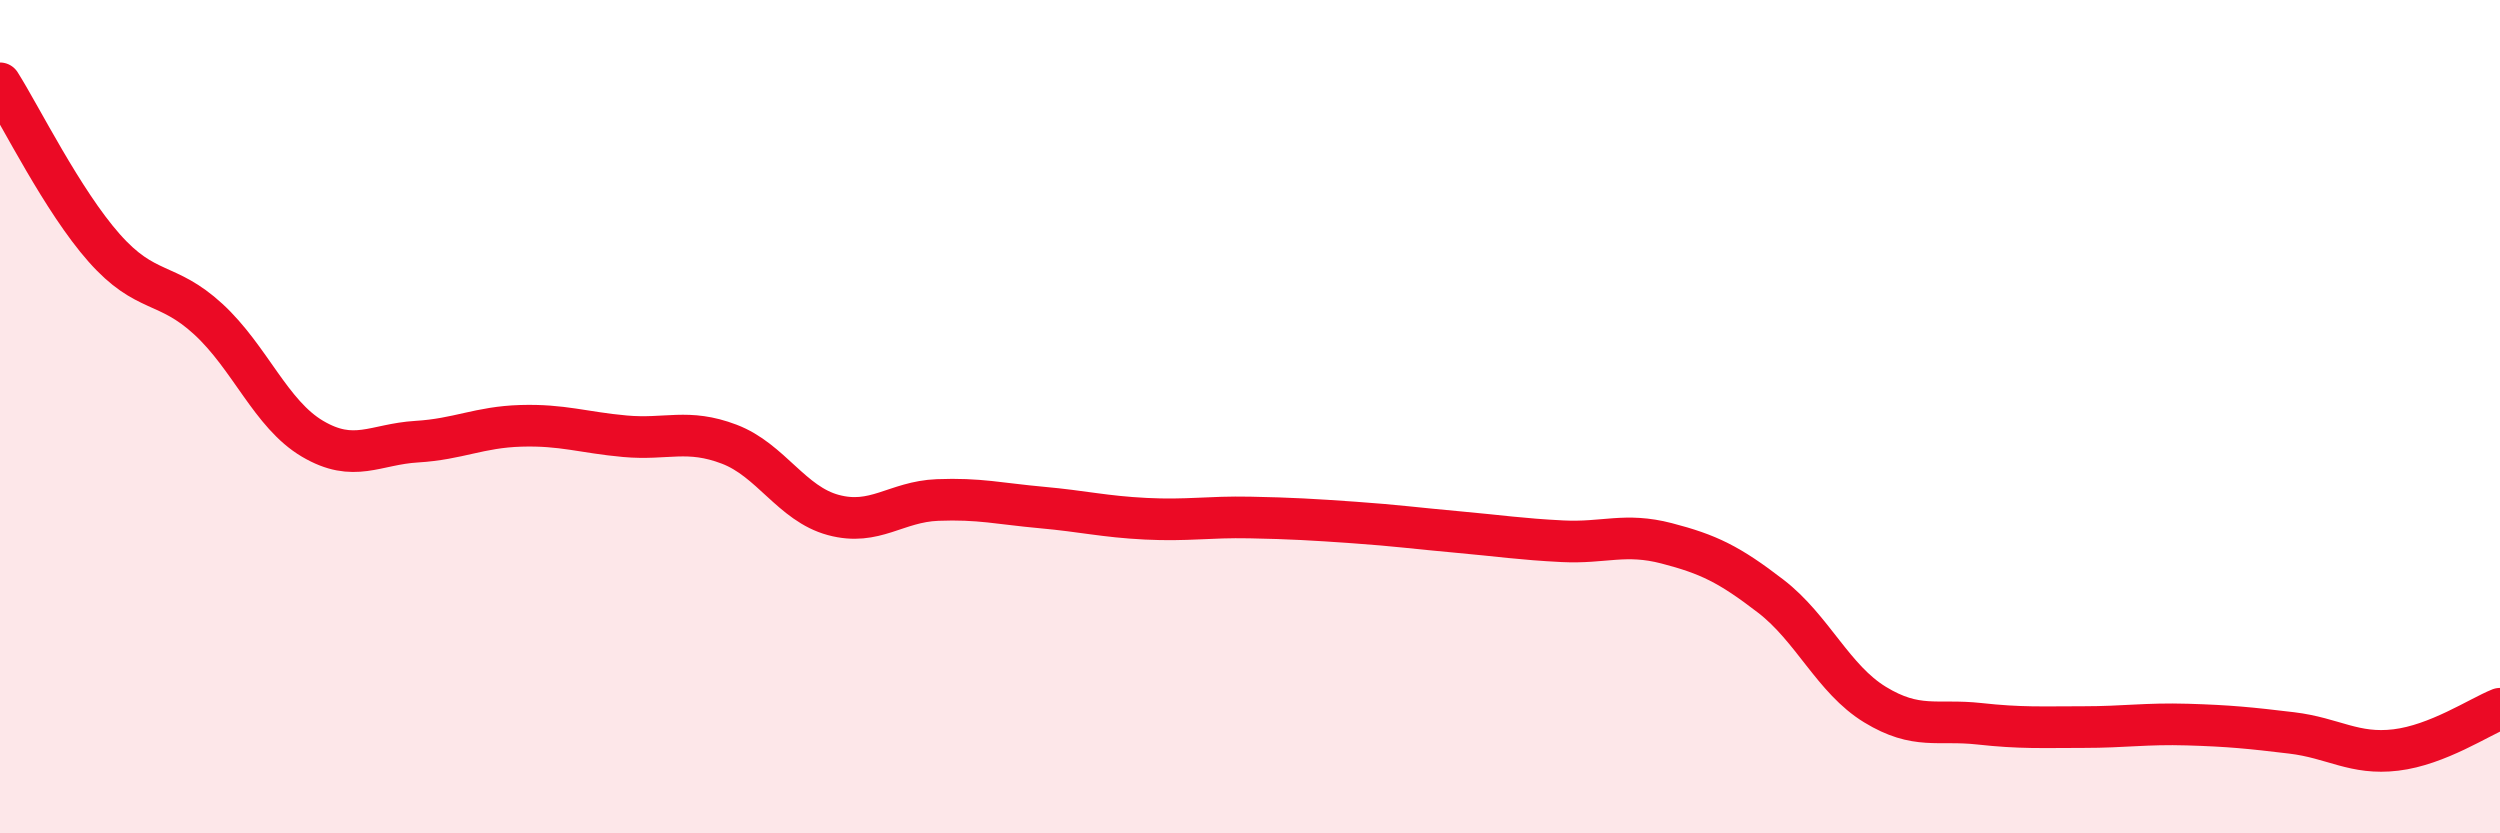 
    <svg width="60" height="20" viewBox="0 0 60 20" xmlns="http://www.w3.org/2000/svg">
      <path
        d="M 0,2 C 0.5,2.79 1.5,4.82 2.5,5.95 C 3.5,7.08 4,6.74 5,7.66 C 6,8.58 6.5,9.94 7.5,10.53 C 8.5,11.12 9,10.66 10,10.6 C 11,10.54 11.5,10.25 12.5,10.22 C 13.5,10.19 14,10.38 15,10.47 C 16,10.56 16.5,10.28 17.5,10.66 C 18.5,11.04 19,12.09 20,12.36 C 21,12.63 21.5,12.04 22.5,12 C 23.5,11.96 24,12.09 25,12.18 C 26,12.27 26.5,12.4 27.5,12.45 C 28.5,12.5 29,12.4 30,12.42 C 31,12.44 31.5,12.47 32.5,12.54 C 33.5,12.61 34,12.68 35,12.77 C 36,12.86 36.5,12.94 37.5,12.99 C 38.5,13.04 39,12.78 40,13.04 C 41,13.3 41.5,13.54 42.5,14.31 C 43.5,15.08 44,16.3 45,16.91 C 46,17.52 46.5,17.26 47.5,17.37 C 48.5,17.48 49,17.45 50,17.45 C 51,17.45 51.5,17.36 52.5,17.39 C 53.5,17.42 54,17.47 55,17.59 C 56,17.71 56.5,18.12 57.5,18 C 58.5,17.88 59.5,17.21 60,17.01L60 20L0 20Z"
        fill="#EB0A25"
        opacity="0.1"
        stroke-linecap="round"
        stroke-linejoin="round"
      />
      <path
        d="M 0,2 C 0.5,2.79 1.5,4.82 2.5,5.95 C 3.5,7.08 4,6.74 5,7.66 C 6,8.58 6.5,9.94 7.5,10.53 C 8.5,11.12 9,10.66 10,10.6 C 11,10.54 11.5,10.25 12.5,10.22 C 13.5,10.19 14,10.38 15,10.47 C 16,10.56 16.5,10.28 17.5,10.66 C 18.5,11.04 19,12.09 20,12.36 C 21,12.63 21.5,12.04 22.5,12 C 23.5,11.96 24,12.09 25,12.18 C 26,12.27 26.5,12.4 27.5,12.45 C 28.5,12.5 29,12.4 30,12.42 C 31,12.44 31.5,12.47 32.5,12.54 C 33.5,12.61 34,12.68 35,12.77 C 36,12.86 36.5,12.94 37.5,12.99 C 38.5,13.04 39,12.78 40,13.04 C 41,13.3 41.5,13.54 42.5,14.31 C 43.5,15.08 44,16.3 45,16.91 C 46,17.52 46.5,17.26 47.5,17.37 C 48.5,17.48 49,17.45 50,17.45 C 51,17.45 51.5,17.36 52.5,17.39 C 53.5,17.42 54,17.47 55,17.59 C 56,17.71 56.5,18.12 57.5,18 C 58.5,17.88 59.5,17.21 60,17.01"
        stroke="#EB0A25"
        stroke-width="1"
        fill="none"
        stroke-linecap="round"
        stroke-linejoin="round"
      />
    </svg>
  